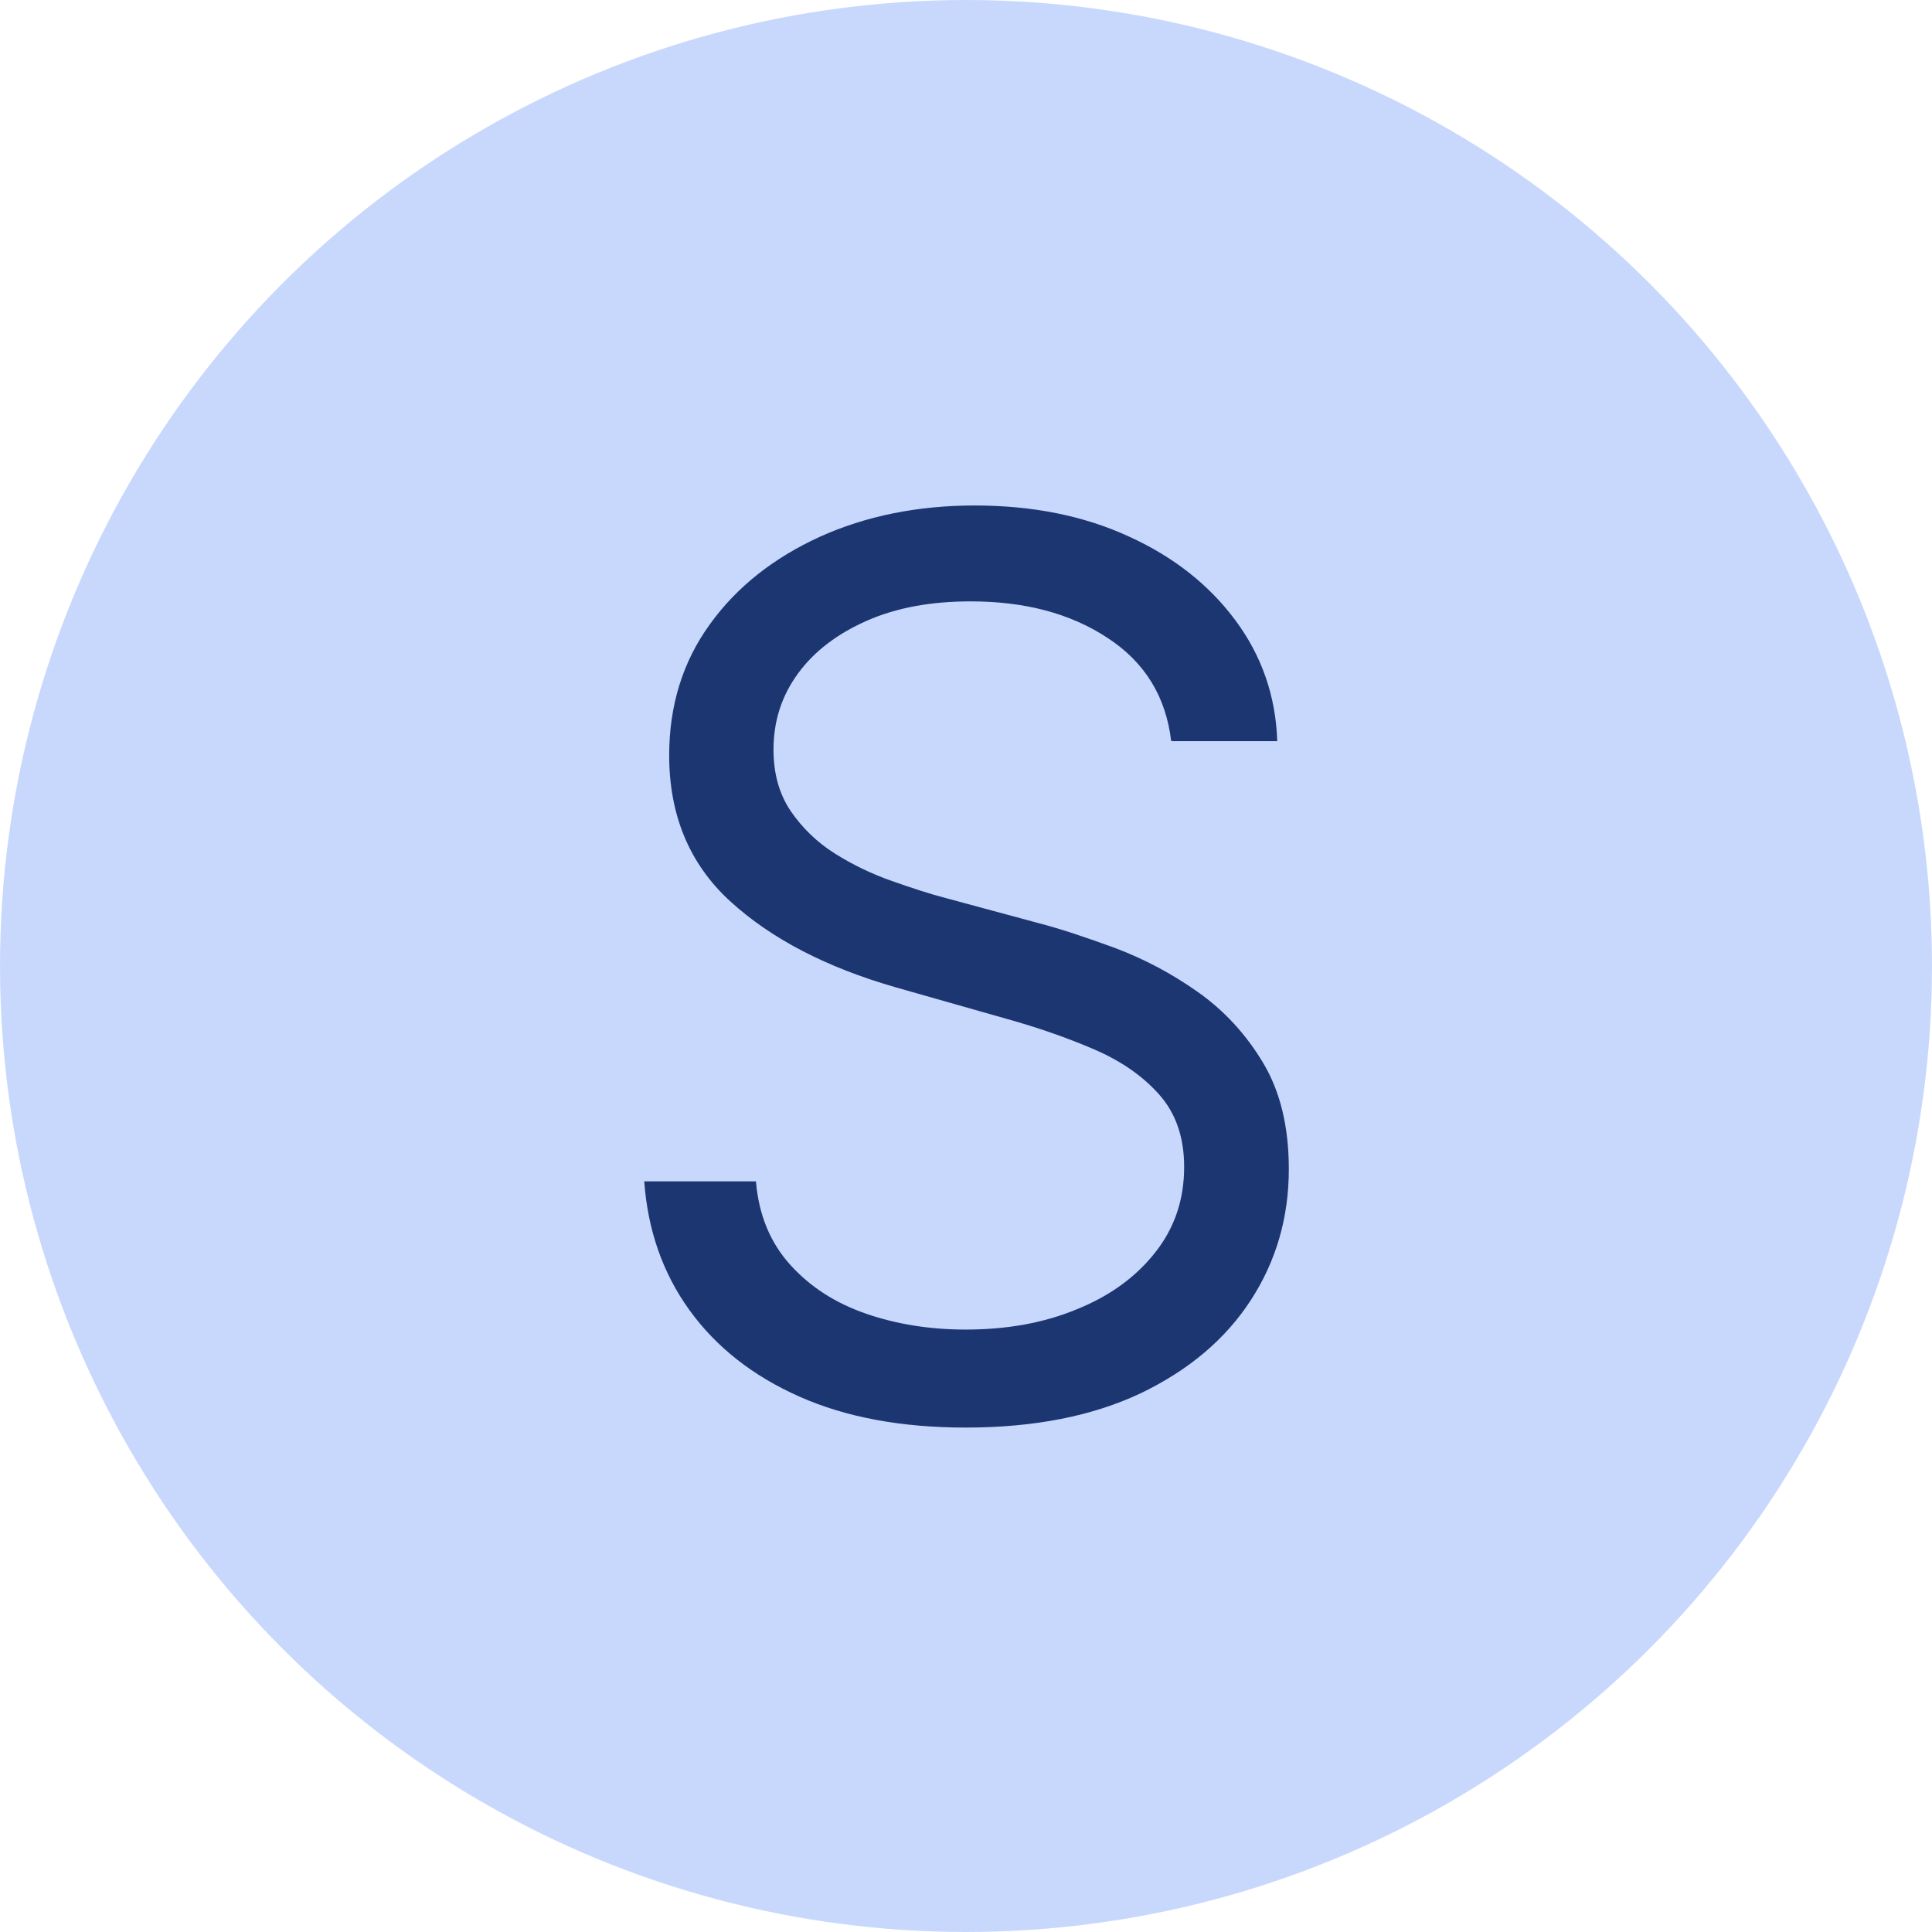 <?xml version="1.0" encoding="UTF-8"?>
<svg id="Ebene_1" data-name="Ebene 1" xmlns="http://www.w3.org/2000/svg" width="55" height="55" viewBox="0 0 55 55">
  <defs>
    <style>
      .cls-1 {
        fill: #c8d8fd;
      }

      .cls-2 {
        fill: #1c3672;
      }

      .cls-3 {
        isolation: isolate;
      }
    </style>
  </defs>
  <circle id="Ellipse_1" data-name="Ellipse 1" class="cls-1" cx="27.5" cy="27.5" r="27.5"/>
  <g id="G" class="cls-3">
    <g class="cls-3">
      <path class="cls-2" d="M33.34,21.09c-.15-1.26-.75-2.24-1.81-2.93-1.06-.7-2.36-1.04-3.9-1.04-1.13,0-2.11.18-2.95.55-.84.37-1.5.87-1.96,1.5-.47.64-.7,1.36-.7,2.17,0,.68.16,1.26.49,1.75.33.48.75.89,1.26,1.21.51.32,1.05.58,1.62.78s1.08.37,1.55.49l2.59.7c.66.17,1.4.42,2.22.72.82.31,1.6.72,2.35,1.25.75.53,1.37,1.2,1.86,2.02.49.82.73,1.83.73,3.02,0,1.38-.36,2.62-1.08,3.73-.72,1.11-1.76,1.99-3.13,2.65-1.37.65-3.03.98-4.99.98-1.82,0-3.4-.29-4.73-.88-1.33-.59-2.37-1.41-3.13-2.46-.76-1.05-1.19-2.28-1.29-3.67h3.18c.08.96.41,1.75.98,2.38.57.63,1.29,1.09,2.16,1.39.87.3,1.82.45,2.83.45,1.18,0,2.23-.19,3.17-.58.94-.38,1.68-.92,2.23-1.62s.82-1.5.82-2.43c0-.85-.24-1.53-.71-2.06-.47-.53-1.09-.96-1.86-1.29-.77-.33-1.6-.62-2.5-.87l-3.13-.89c-1.99-.57-3.56-1.39-4.72-2.45-1.16-1.06-1.74-2.45-1.74-4.16,0-1.42.39-2.67,1.16-3.73.77-1.07,1.82-1.89,3.13-2.49,1.31-.59,2.78-.89,4.41-.89s3.1.29,4.38.88c1.28.58,2.29,1.38,3.04,2.39.75,1.01,1.15,2.16,1.19,3.44h-2.98Z"/>
    </g>
  </g>
</svg>